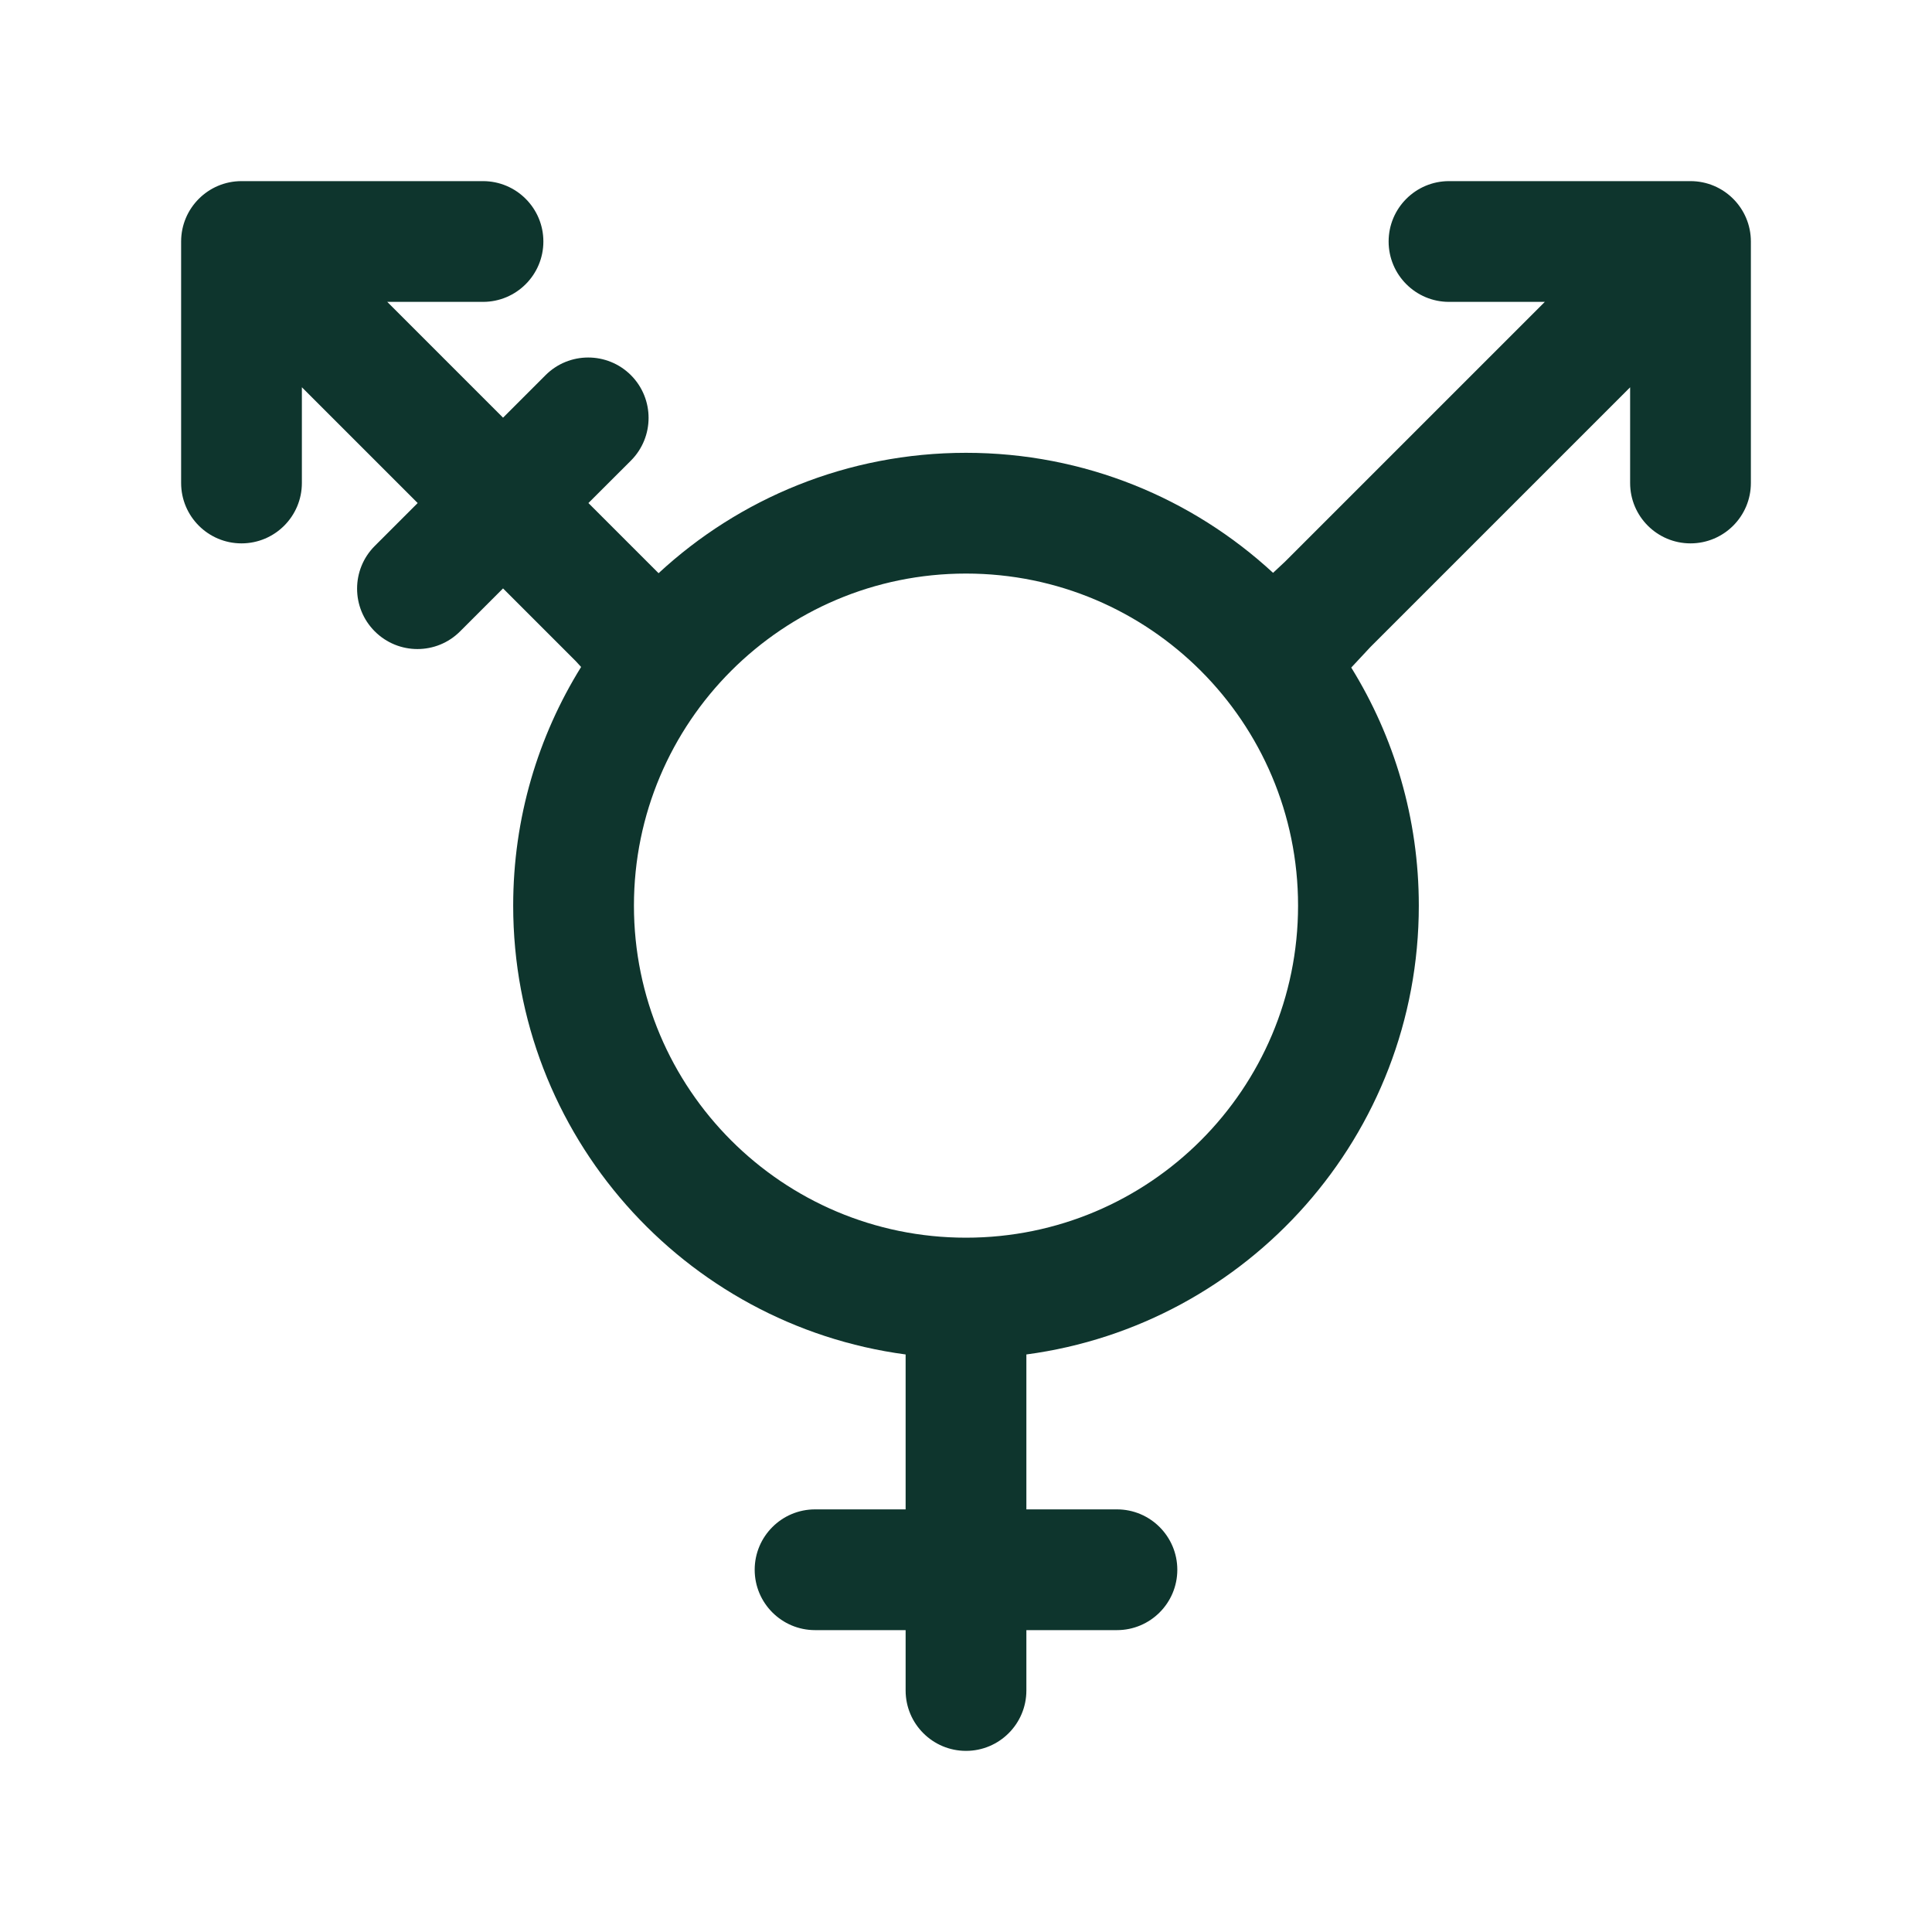 <svg width="32" height="32" viewBox="0 0 32 32" fill="none" xmlns="http://www.w3.org/2000/svg">
<path fill-rule="evenodd" clip-rule="evenodd" d="M3 8C3 8.552 3.448 9 4 9C4.552 9 5 8.552 5 8L5 6.414L6.918 8.332L6.207 9.043C5.817 9.433 5.817 10.067 6.207 10.457C6.598 10.848 7.231 10.848 7.621 10.457L8.332 9.746L9.536 10.95L9.625 11.047C8.912 12.195 8.5 13.549 8.5 15C8.5 18.803 11.331 21.945 15 22.434V25H13.5C12.948 25 12.5 25.448 12.5 26C12.5 26.552 12.948 27 13.5 27H15V28C15 28.552 15.448 29 16 29C16.552 29 17 28.552 17 28V27H18.5C19.052 27 19.5 26.552 19.5 26C19.5 25.448 19.052 25 18.5 25H17V22.434C20.669 21.945 23.5 18.803 23.5 15C23.5 13.553 23.09 12.203 22.381 11.057L22.699 10.716L27 6.415V8C27 8.552 27.448 9 28 9C28.552 9 29 8.552 29 8V4C29 3.448 28.552 3 28 3H24C23.448 3 23 3.448 23 4C23 4.552 23.448 5 24 5H25.587L21.285 9.302L21.086 9.488C19.749 8.254 17.963 7.5 16 7.5C14.034 7.5 12.245 8.256 10.908 9.494L9.746 8.332L10.45 7.629C10.84 7.238 10.84 6.605 10.45 6.214C10.059 5.824 9.426 5.824 9.036 6.214L8.332 6.918L6.414 5L8 5C8.552 5 9 4.552 9 4C9 3.448 8.552 3 8 3H4C3.448 3 3 3.448 3 4V8ZM21.5 15C21.5 18.038 19.038 20.5 16 20.5C12.962 20.5 10.5 18.038 10.5 15C10.5 11.962 12.962 9.5 16 9.5C19.038 9.5 21.5 11.962 21.5 15Z" fill="#0E352D"/>
</svg>
